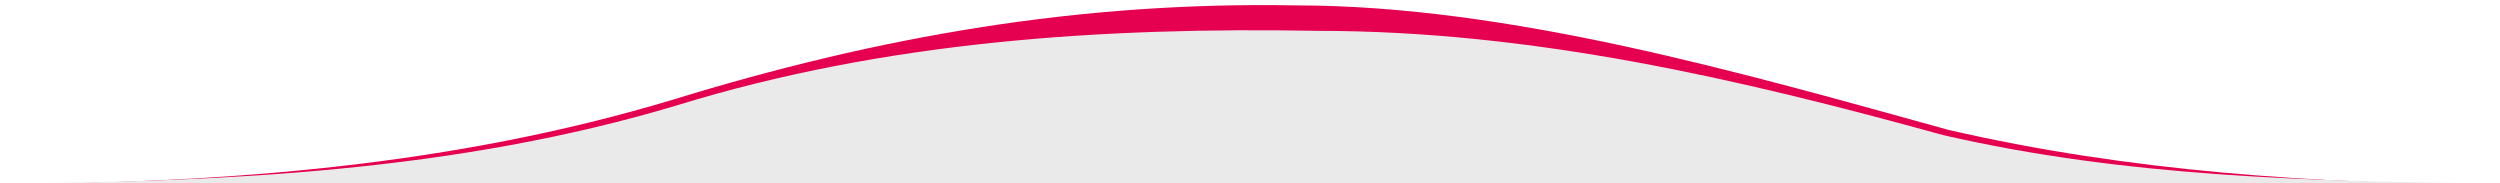 <?xml version="1.0" encoding="UTF-8"?>
<svg id="Calque_1" data-name="Calque 1" xmlns="http://www.w3.org/2000/svg" viewBox="0 0 1900 139.43">
  <defs>
    <style>
      .cls-1 {
        fill: #e50050;
      }

      .cls-2 {
        fill: #eaeaea;
      }
    </style>
  </defs>
  <path class="cls-1" d="M1480.53,98.63C1325.02,55.68,1147.21,4.17,985,4.11c-164.05-3-316.52,23.29-474.17,71.82C343.87,126.02,173.32,138.96,.12,140.08l1899.88,.66c-141.64-1.45-280.86-10.13-419.47-42.1h0Z"/>
  <path class="cls-2" d="M1476.59,102.63c-155.51-42.95-312.33-79.12-474.54-79.18-164.05-3-329.51,7.95-487.16,56.48C347.93,130.02,173.38,138.31,.18,139.43H1899.94c-141.64-1.45-284.74-4.83-423.35-36.8Z"/>
</svg>
